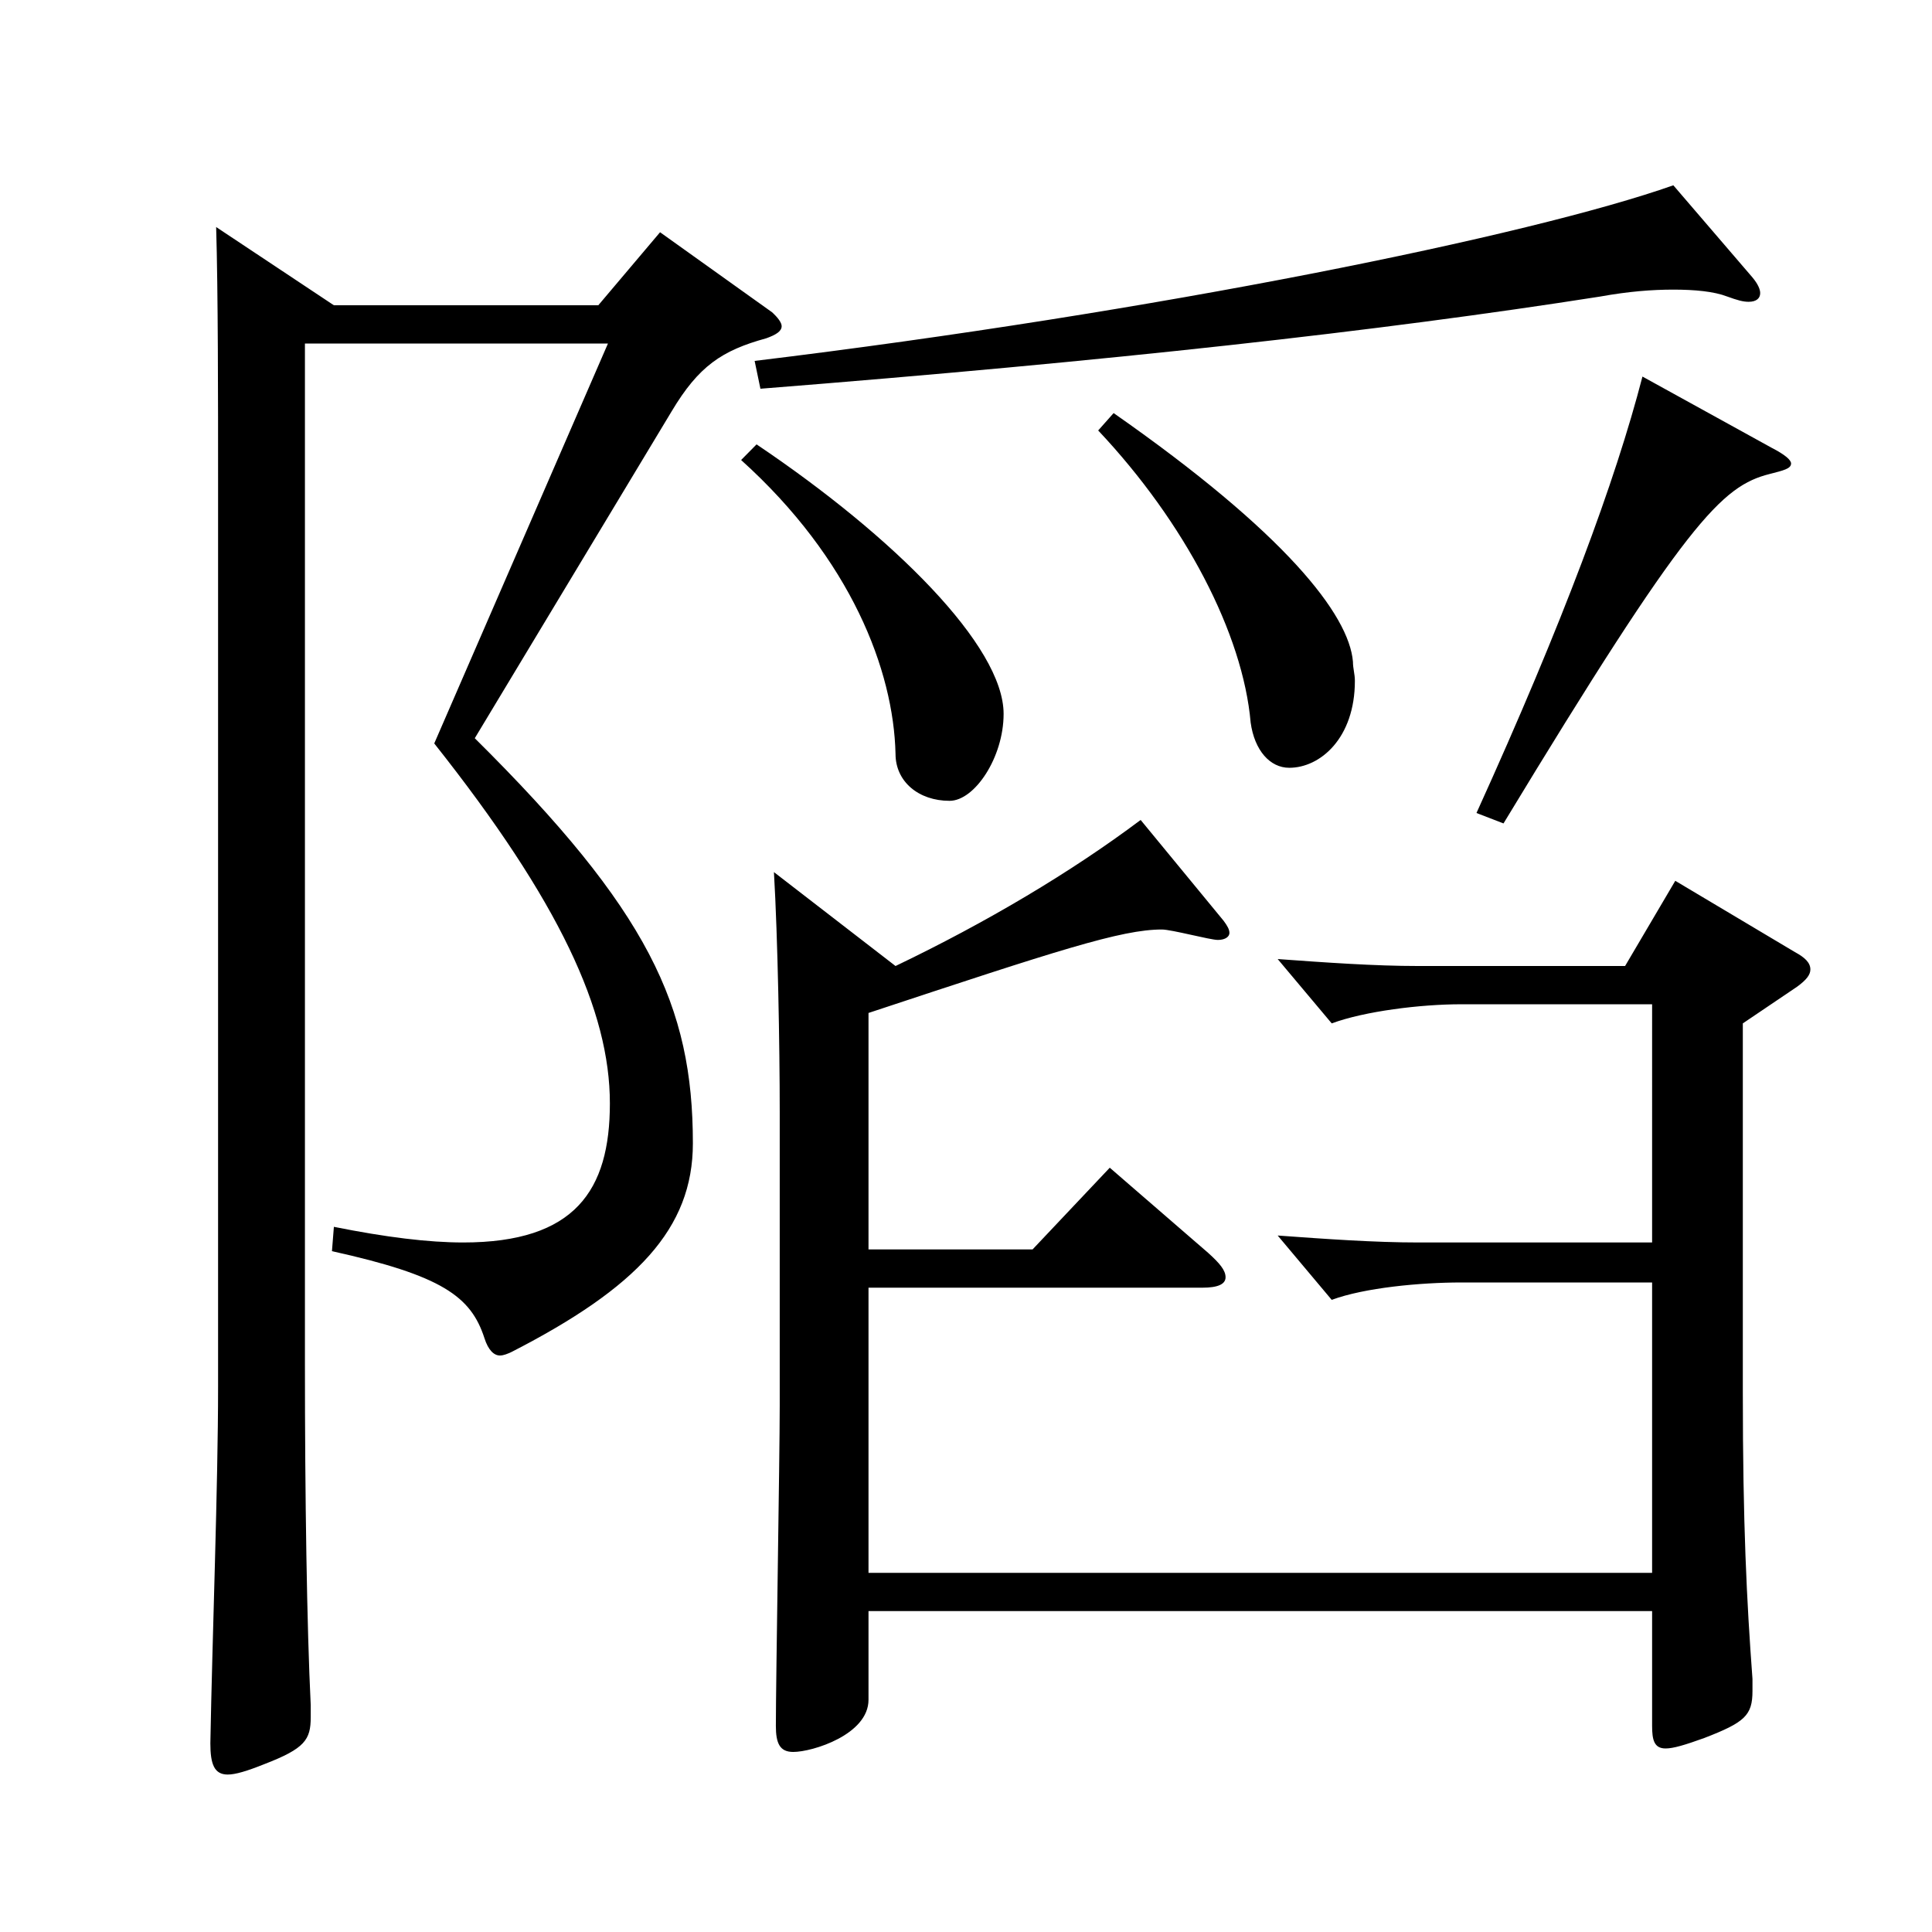<?xml version="1.0" encoding="utf-8"?>
<!-- Generator: Adobe Illustrator 16.0.0, SVG Export Plug-In . SVG Version: 6.00 Build 0)  -->
<!DOCTYPE svg PUBLIC "-//W3C//DTD SVG 1.1//EN" "http://www.w3.org/Graphics/SVG/1.1/DTD/svg11.dtd">
<svg version="1.1" id="图层_1" xmlns="http://www.w3.org/2000/svg" xmlns:xlink="http://www.w3.org/1999/xlink" x="0px" y="0px"
	 width="1000px" height="1000px" viewBox="0 0 1000 1000" enable-background="new 0 0 1000 1000" xml:space="preserve">
<path d="M172.816,158.009h136.862l31.968-37.8l57.941,41.399c2.997,2.7,4.995,5.4,4.995,7.2c0,2.7-2.997,4.5-7.992,6.3
	c-22.977,6.3-34.965,14.4-48.95,37.8L245.743,382.107c89.909,89.099,112.887,138.599,112.887,209.698
	c0,44.1-28.972,74.699-93.906,107.999c-1.998,0.9-3.995,1.8-5.993,1.8c-2.997,0-5.994-2.699-7.992-8.999
	c-6.993-21.601-21.978-32.4-78.921-45l0.999-12.6c26.973,5.399,48.951,8.1,66.933,8.1c57.941,0,75.924-27,75.924-72
	c0-47.699-25.974-104.399-90.908-186.299l89.909-206.998H157.832v528.296c0,68.4,0.999,135.899,2.997,176.399v6.3
	c0,11.7-2.997,16.2-23.977,24.3c-8.99,3.6-14.984,5.4-18.98,5.4c-6.993,0-8.991-5.4-8.991-16.2
	c0.999-54.899,3.996-133.199,3.996-184.499V248.908c0-41.4,0-98.1-0.999-131.399L172.816,158.009z M391.596,230.008
	c70.929,47.7,127.872,104.399,127.872,139.499c0,22.5-14.985,45-27.973,45c-15.983,0-27.972-9.899-27.972-24.3
	c-0.999-43.199-22.977-100.799-79.919-152.099L391.596,230.008z M907.076,143.608c2.997,3.601,3.996,6.3,3.996,8.101
	c0,2.699-1.998,4.5-5.994,4.5c-2.997,0-5.993-0.9-10.988-2.7c-6.993-2.7-16.983-3.601-27.972-3.601
	c-10.989,0-22.978,0.9-37.962,3.601c-114.885,18-252.745,33.3-434.563,47.699l-2.997-14.399
	c207.791-25.2,401.596-64.8,475.521-90.899L907.076,143.608z M463.523,500.006c46.953-22.499,90.908-48.6,126.872-75.599
	l42.957,52.199c1.998,2.7,2.997,4.5,2.997,6.3s-1.998,3.601-5.994,3.601s-23.976-5.4-28.971-5.4
	c-20.979,0-53.945,10.8-151.847,43.199v122.399h84.914l39.96-42.3l50.948,44.1c5.994,5.4,8.991,9,8.991,12.601
	c0,3.6-3.996,5.399-11.988,5.399H449.538v147.6h405.591v-150.3h-98.9c-20.979,0-49.949,2.7-66.933,9l-27.972-33.3
	c24.975,1.801,49.95,3.601,72.927,3.601h120.878V519.807h-98.9c-20.979,0-49.949,3.6-66.933,9.899l-27.972-33.3
	c24.975,1.8,49.95,3.6,72.927,3.6h106.892l25.975-44.1l61.938,36.9c4.995,2.699,7.991,5.399,7.991,9c0,2.699-1.998,5.399-6.992,9
	l-27.973,18.899v190.799c0,68.399,1.998,107.999,4.995,148.499v6.3c0,12.6-3.995,16.2-24.975,24.3c-9.99,3.6-15.983,5.4-19.979,5.4
	c-5.994,0-6.993-4.5-6.993-11.7v-59.399H449.538v45.899c0,18-28.971,27-38.961,27c-6.993,0-8.991-4.5-8.991-13.5
	c0-23.4,1.998-139.499,1.998-165.599v-152.1c0-34.199-0.999-89.999-2.997-124.199L463.523,500.006z M576.41,213.809
	c88.91,62.1,121.877,104.398,123.875,128.699c0,3.6,0.999,6.3,0.999,9.899c0,29.7-17.982,45-33.966,45c-9.99,0-17.982-9-19.979-23.4
	c-3.996-45.899-33.967-103.499-78.921-151.198L576.41,213.809z M917.066,231.809c6.993,3.6,9.99,6.3,9.99,8.1
	c0,2.7-3.996,3.6-10.989,5.399c-24.975,6.301-42.957,24.3-137.861,180.899l-13.985-5.4c44.954-98.999,71.928-171.898,85.913-225.898
	L917.066,231.809z"/>
</svg>
